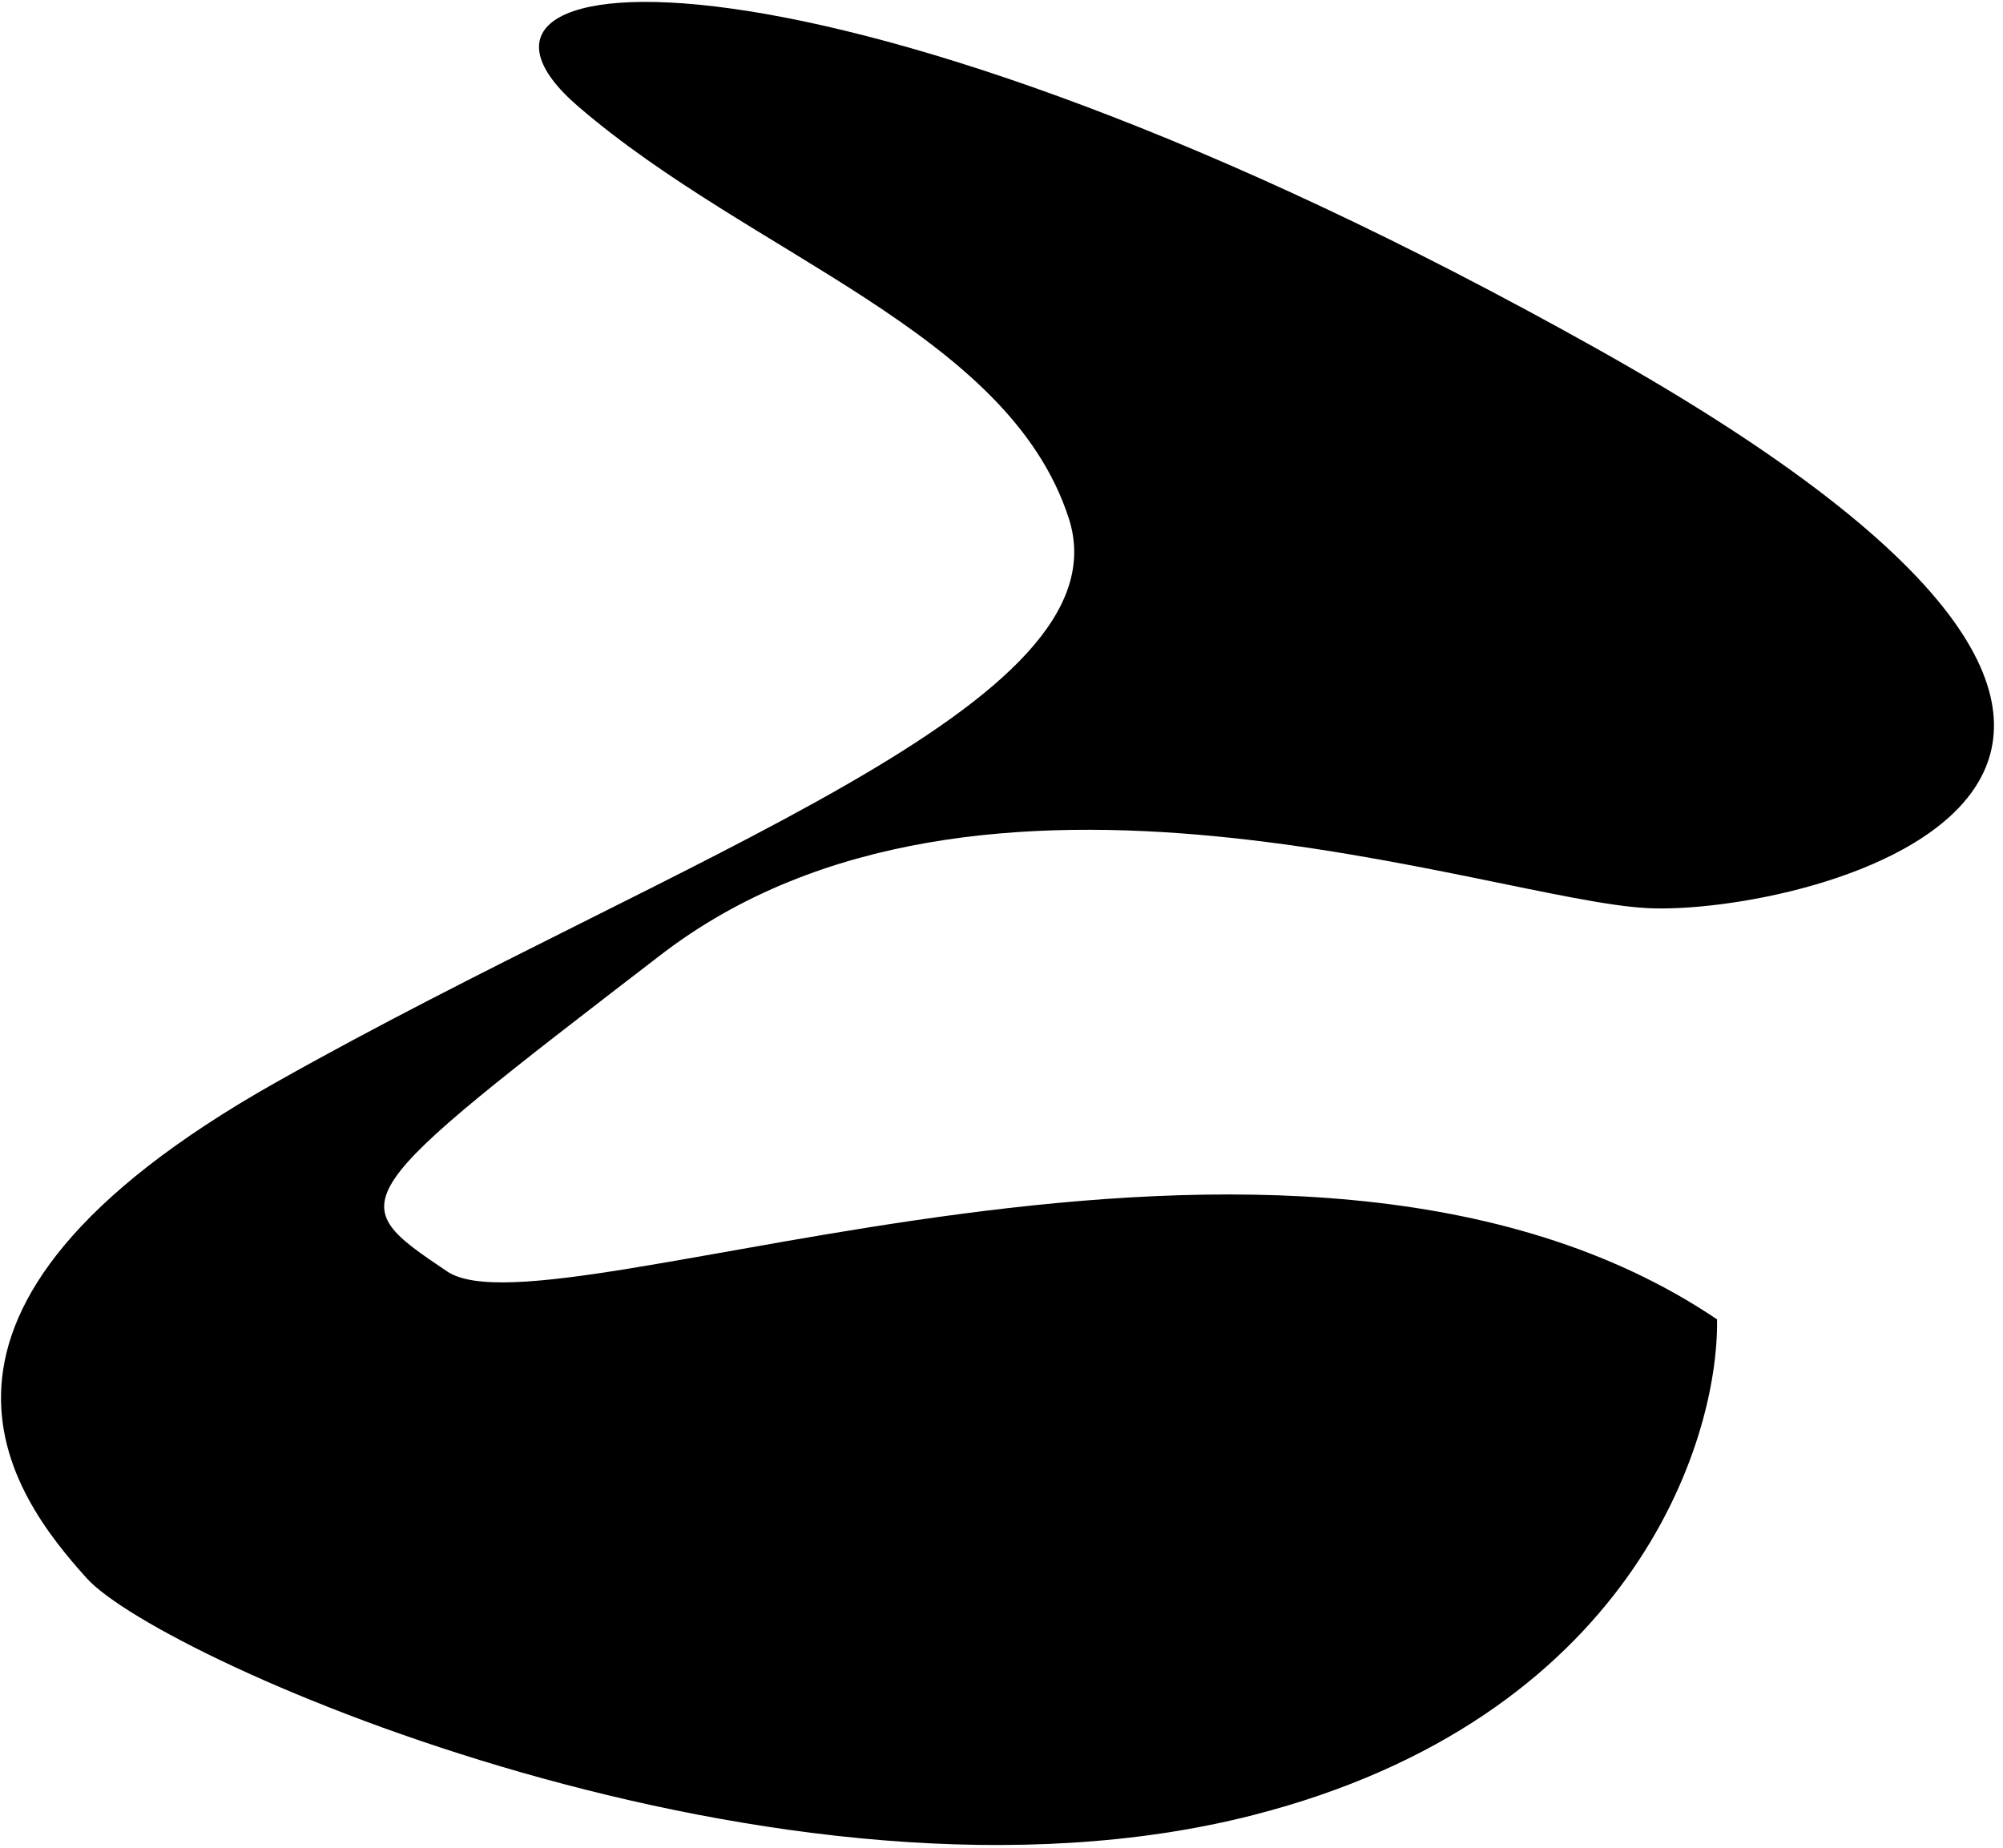 <svg width="220" height="203" viewBox="0 0 220 203" fill="none" xmlns="http://www.w3.org/2000/svg">
<path d="M137.64 199.4C178.874 188.843 188.789 158.695 188.593 144.942C141.586 113.229 60.719 147.507 49.119 139.681C37.52 131.856 37.52 131.856 72.595 104.884C107.67 77.912 163.723 98.849 180.875 99.76C198.027 100.672 260.404 85.9 175.29 38.251C90.176 -9.399 44.399 -4.749 63.508 11.696C82.617 28.141 110.757 36.466 117.385 56.927C124.013 77.389 74.698 93.866 30.238 118.948C-14.222 144.031 1.394 164.337 9.514 173.369C17.634 182.401 86.096 212.597 137.64 199.4Z" fill="black"/>
</svg>
